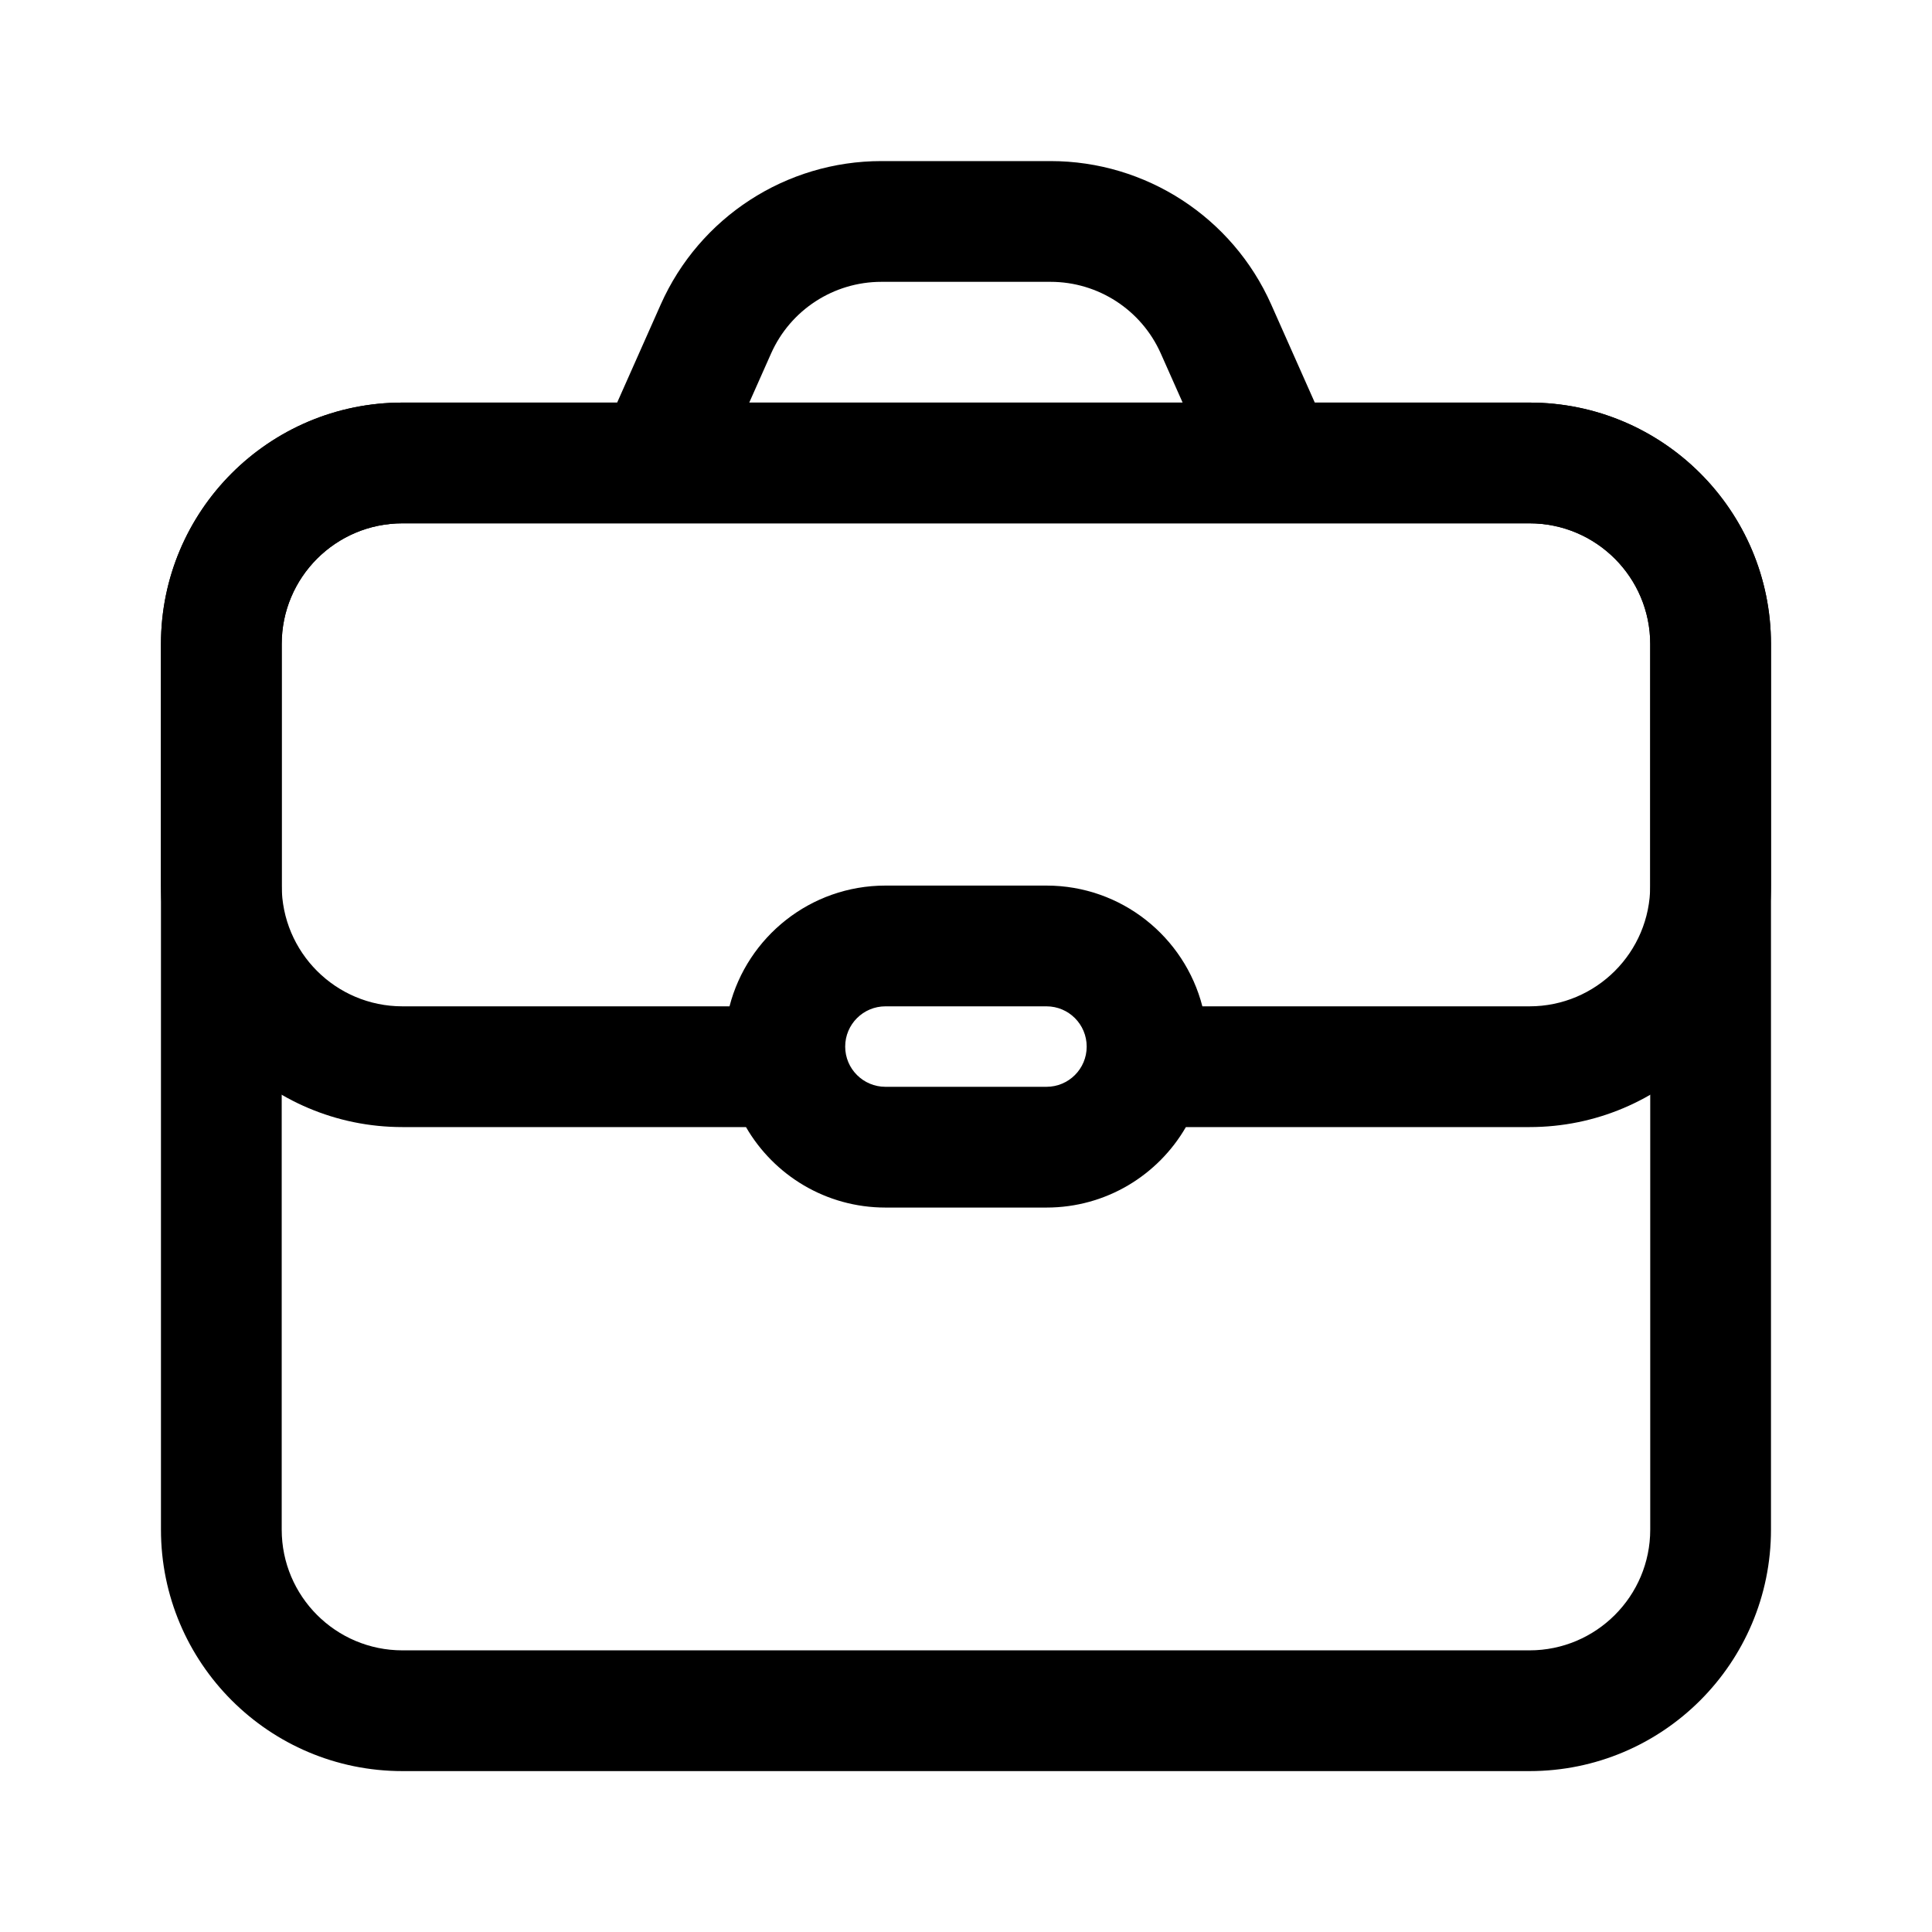 <svg width="32" height="32" viewBox="0 0 32 32" fill="none" xmlns="http://www.w3.org/2000/svg">
<path fill-rule="evenodd" clip-rule="evenodd" d="M10.222 6.668L10.944 5.043C11.586 3.599 13.018 2.668 14.599 2.668H17.4C18.98 2.668 20.413 3.599 21.055 5.043L21.777 6.668H25.333C27.542 6.668 29.333 8.459 29.333 10.668V25.335C29.333 27.544 27.542 29.335 25.333 29.335H6.666C4.457 29.335 2.666 27.544 2.666 25.335V10.668C2.666 8.459 4.457 6.668 6.666 6.668H10.222ZM14.599 4.668H17.4C18.19 4.668 18.906 5.133 19.227 5.856L19.588 6.668H12.41L12.771 5.856C13.092 5.133 13.808 4.668 14.599 4.668ZM6.666 8.668C5.561 8.668 4.666 9.563 4.666 10.668V25.335C4.666 26.439 5.561 27.335 6.666 27.335H25.333C26.437 27.335 27.333 26.439 27.333 25.335V10.668C27.333 9.563 26.437 8.668 25.333 8.668H6.666Z" fill="black"/>
<path fill-rule="evenodd" clip-rule="evenodd" d="M19.642 18.668H25.333C27.542 18.668 29.333 16.877 29.333 14.668V10.668C29.333 8.459 27.542 6.668 25.333 6.668H6.666C4.457 6.668 2.666 8.459 2.666 10.668V14.668C2.666 16.877 4.457 18.668 6.666 18.668H12.356C12.817 19.465 13.679 20.001 14.666 20.001H17.333C18.32 20.001 19.181 19.465 19.642 18.668ZM25.333 8.668H6.666C5.561 8.668 4.666 9.563 4.666 10.668V14.668C4.666 15.773 5.561 16.668 6.666 16.668H12.083C12.379 15.518 13.424 14.668 14.666 14.668H17.333C18.575 14.668 19.619 15.518 19.915 16.668H25.333C26.437 16.668 27.333 15.773 27.333 14.668V10.668C27.333 9.563 26.437 8.668 25.333 8.668ZM14.666 16.668H17.333C17.701 16.668 17.999 16.966 17.999 17.335C17.999 17.703 17.701 18.001 17.333 18.001H14.666C14.298 18.001 13.999 17.703 13.999 17.335C13.999 16.966 14.298 16.668 14.666 16.668Z" fill="black"/>
</svg>
